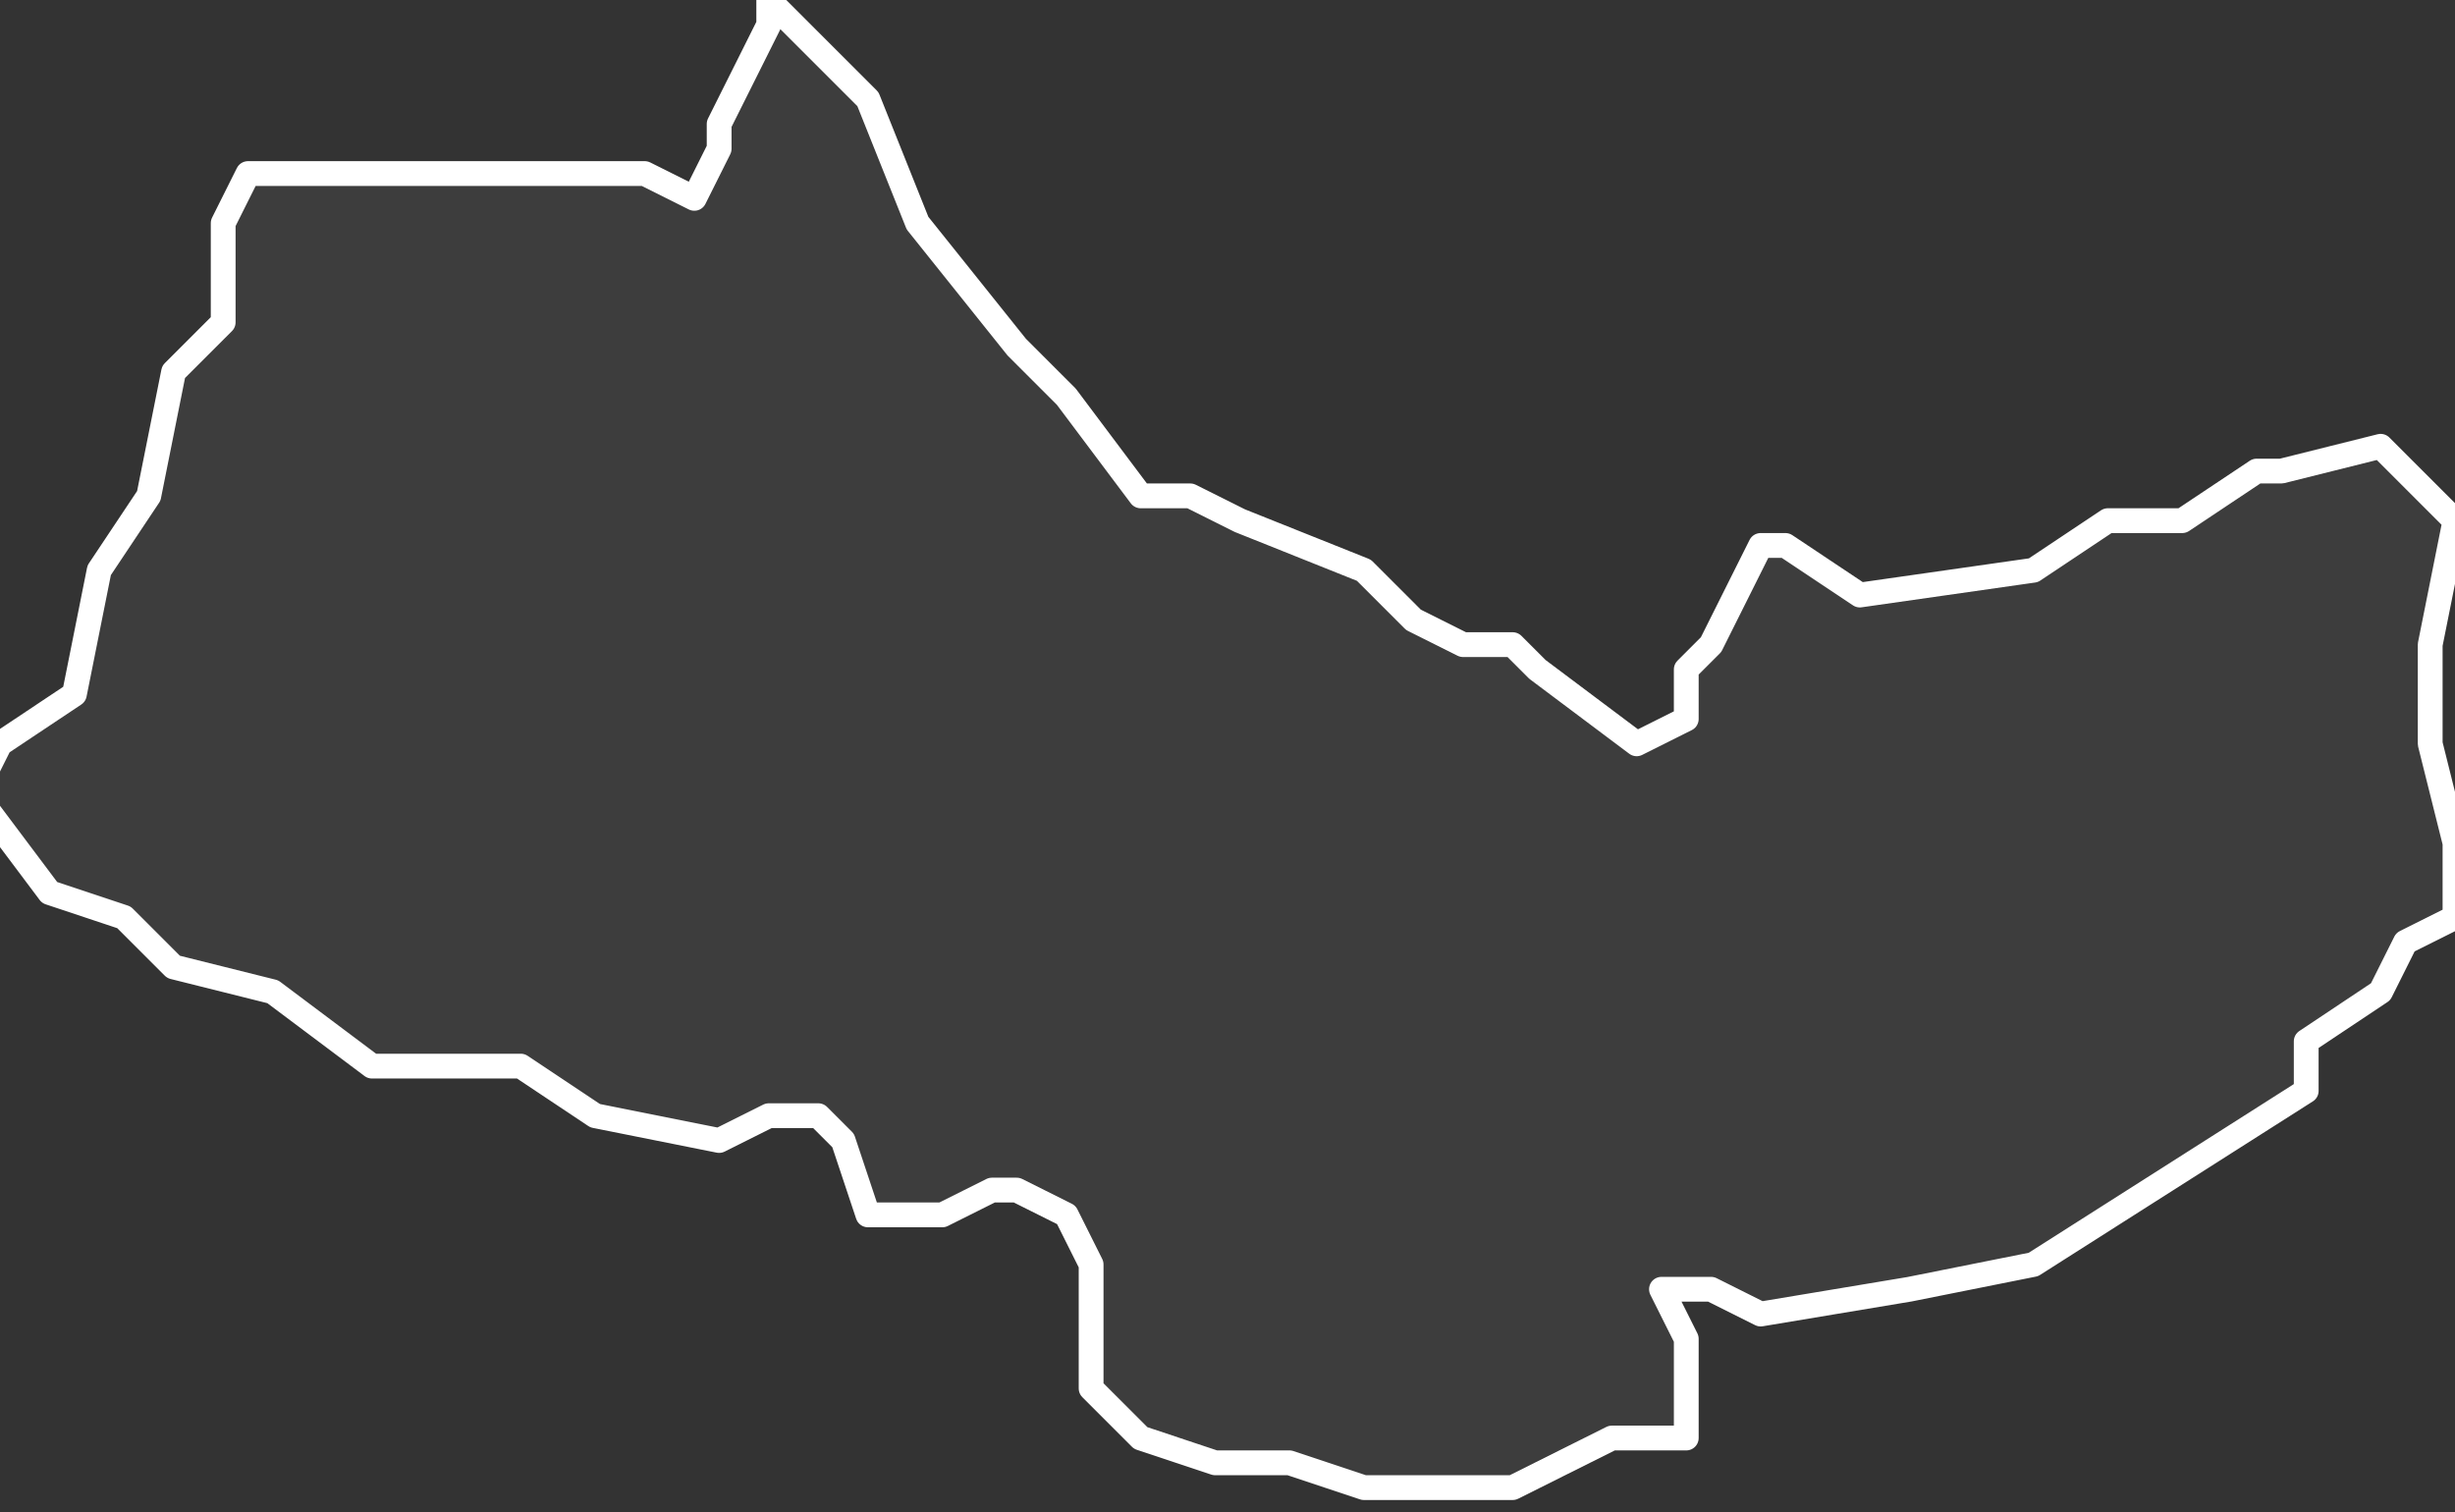 <svg xmlns="http://www.w3.org/2000/svg" version="1.2" viewBox="5.075 -67.104 0.099 0.061"><rect x="5.075" y="-67.104" width="0.099" height="0.061" fill="#333333" stroke="none"/><g><path fill="#fff" fill-opacity=".05" fill-rule="evenodd" stroke="#fff" stroke-linecap="round" stroke-linejoin="round" stroke-width=".001" d="m5.171-67.086.003.003-.001.005 0.0.004.001.004-0.0.003-.002.001-.001.002-.003.002 0.0.002-.011.007-.005.001-.006.001-.002-.001-.002-0.0.001.002 0.0.004-.003 0-.004.002-.001 0-.005-0-.003-.001-.003 0-.003-.001-.002-.002 0-.005-.001-.002-.002-.001-.001 0-.002.001-.003-0-.001-.003-.001-.001-.002-0-.002.001-.005-.001-.003-.002-.006 0-.004-.003-.004-.001-.002-.002-.003-.001-.003-.004.001-.002.003-.002.001-.005.002-.003.001-.005.002-.002-0-.004.001-.002.008 0.0.002-0.0.006-0.0.002.001.001-.002-0-.001.002-.004 0-.001.004.004.002.005.004.005.002.002.003.004.002-0.0.002.001.005.002.002.002.002.001h.002l.001.001.004.003.002-.001 0-.002.001-.001.002-.004.001 0.0.003.002.007-.001.003-.002.003 0.0.003-.002.001-0Z" class="polygon"/></g></svg>
